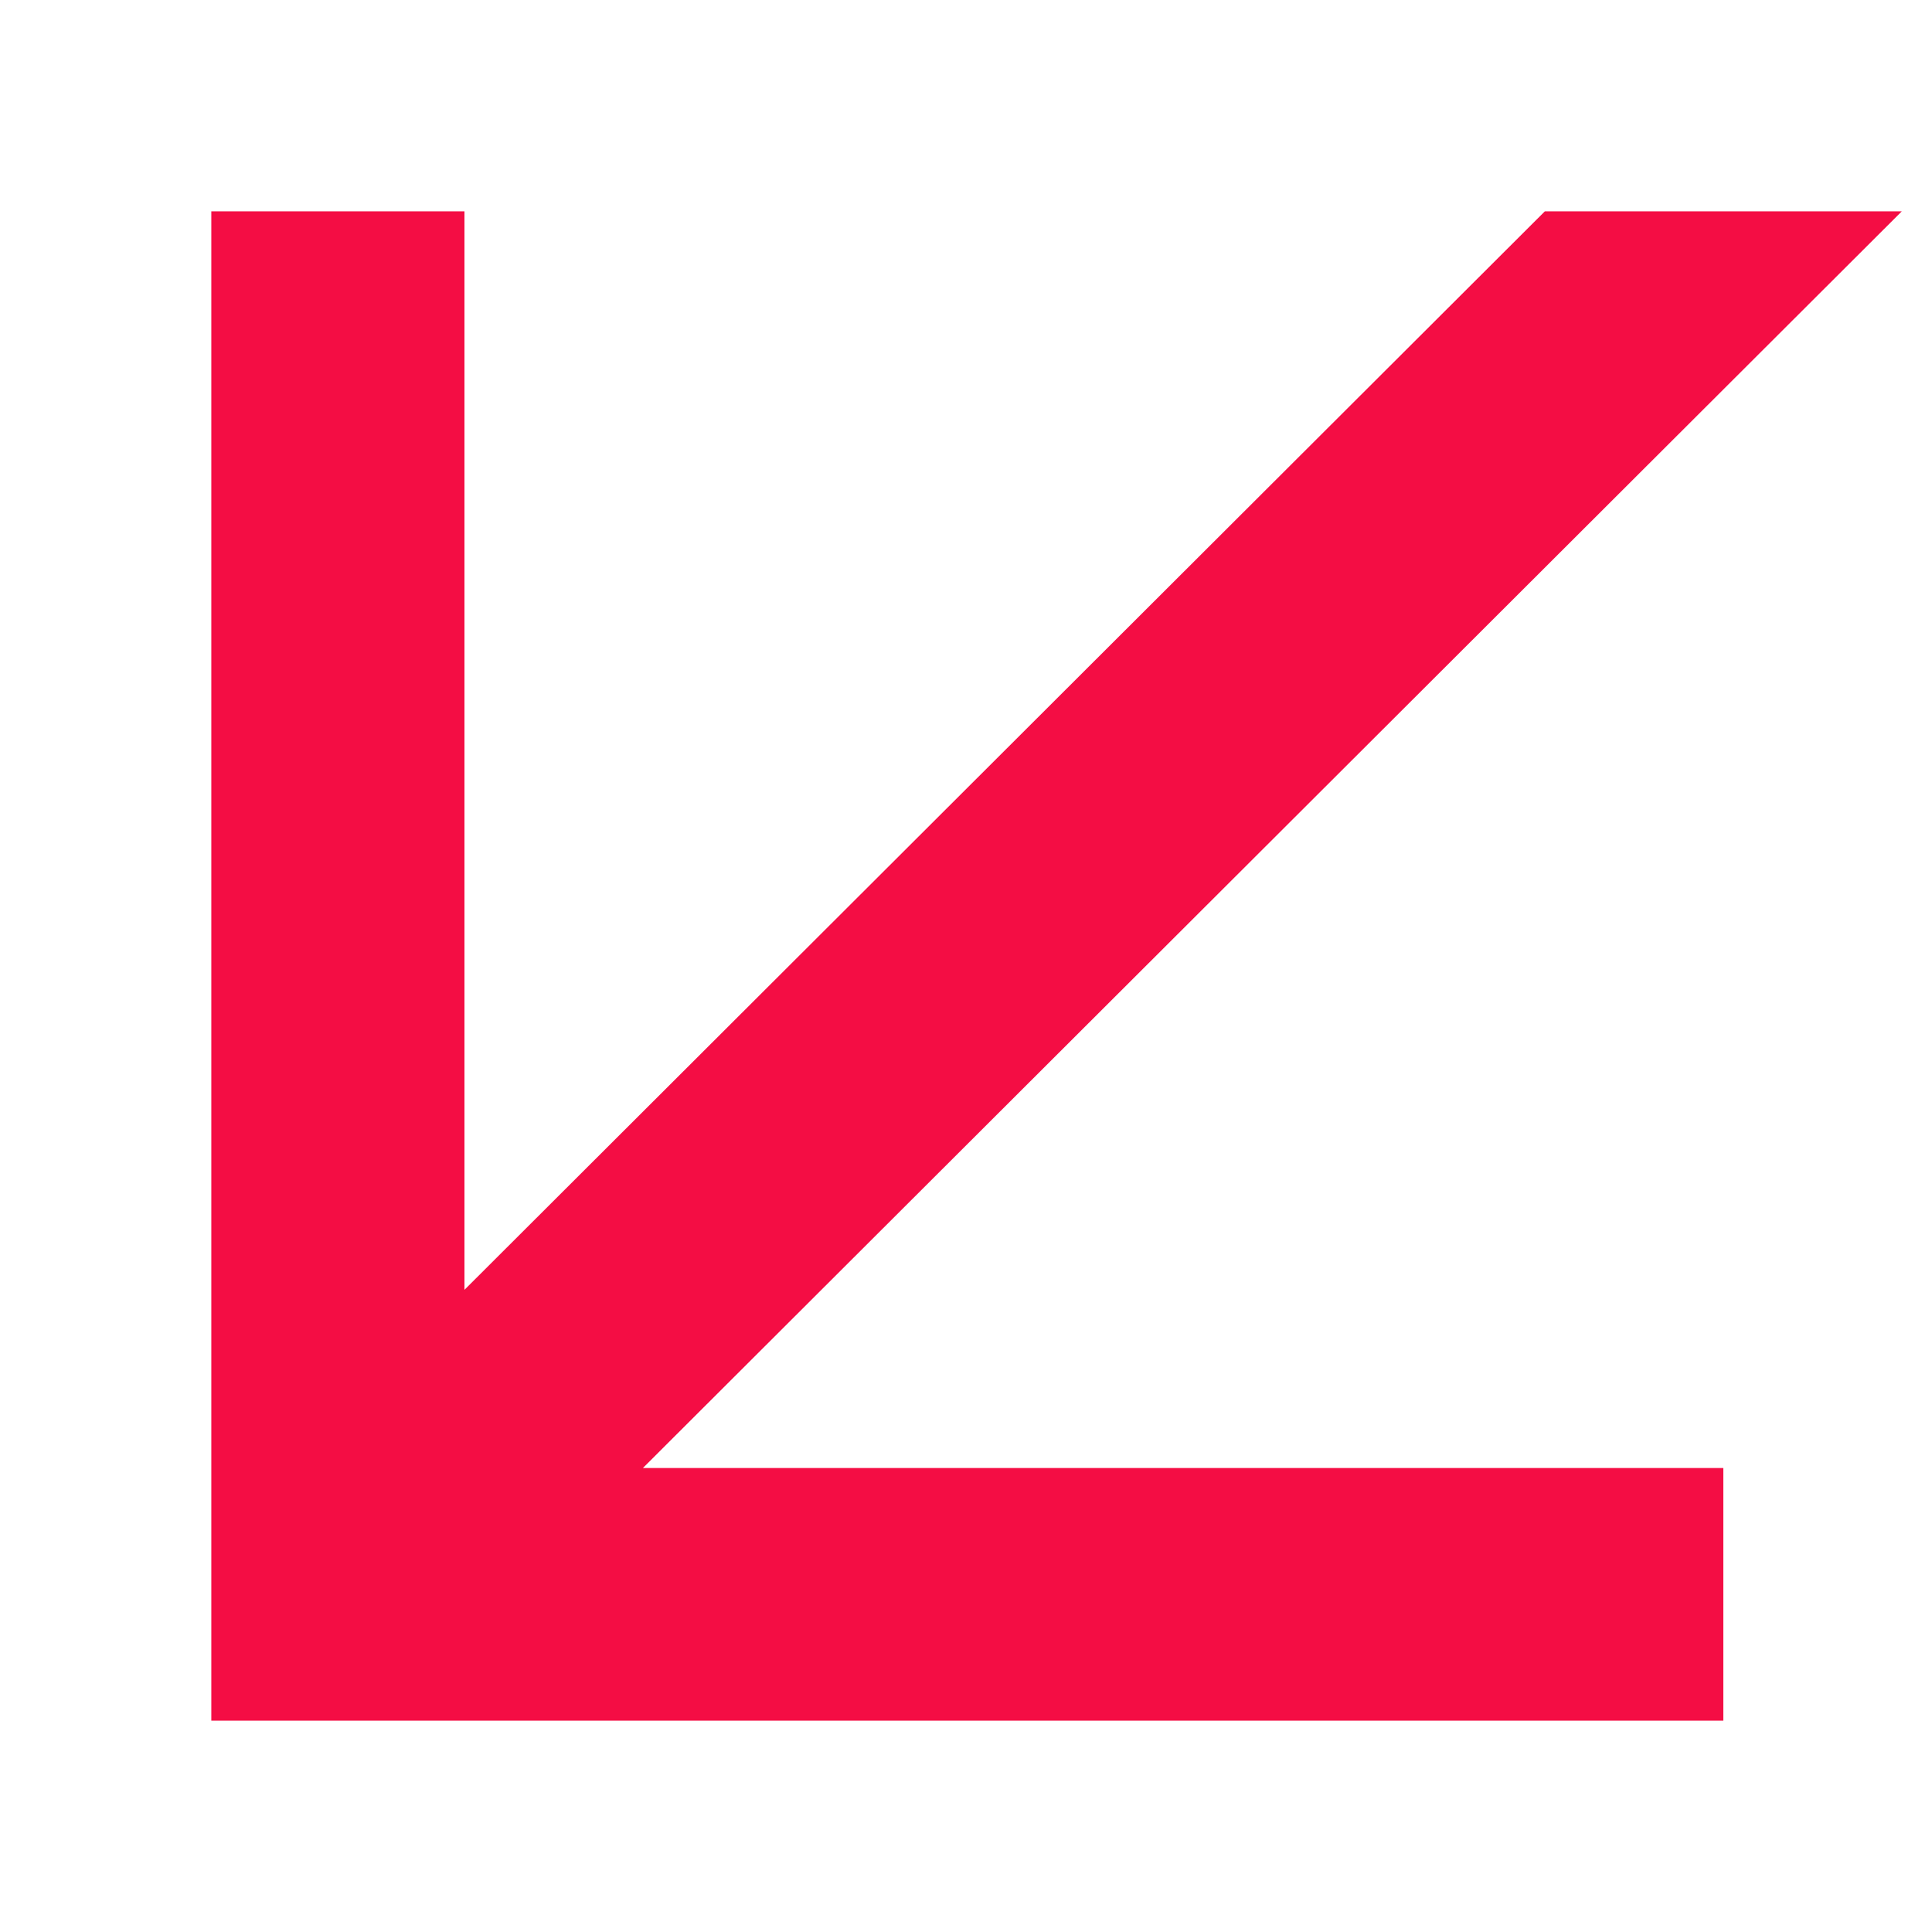 <svg width="320" height="320" viewBox="0 0 320 320" fill="none" xmlns="http://www.w3.org/2000/svg">
<path d="M76.929 35H35V285H285.439V243.145H106.49L315 35H255.878L76.929 213.636V35Z" fill="#F40D44"/>
</svg>
